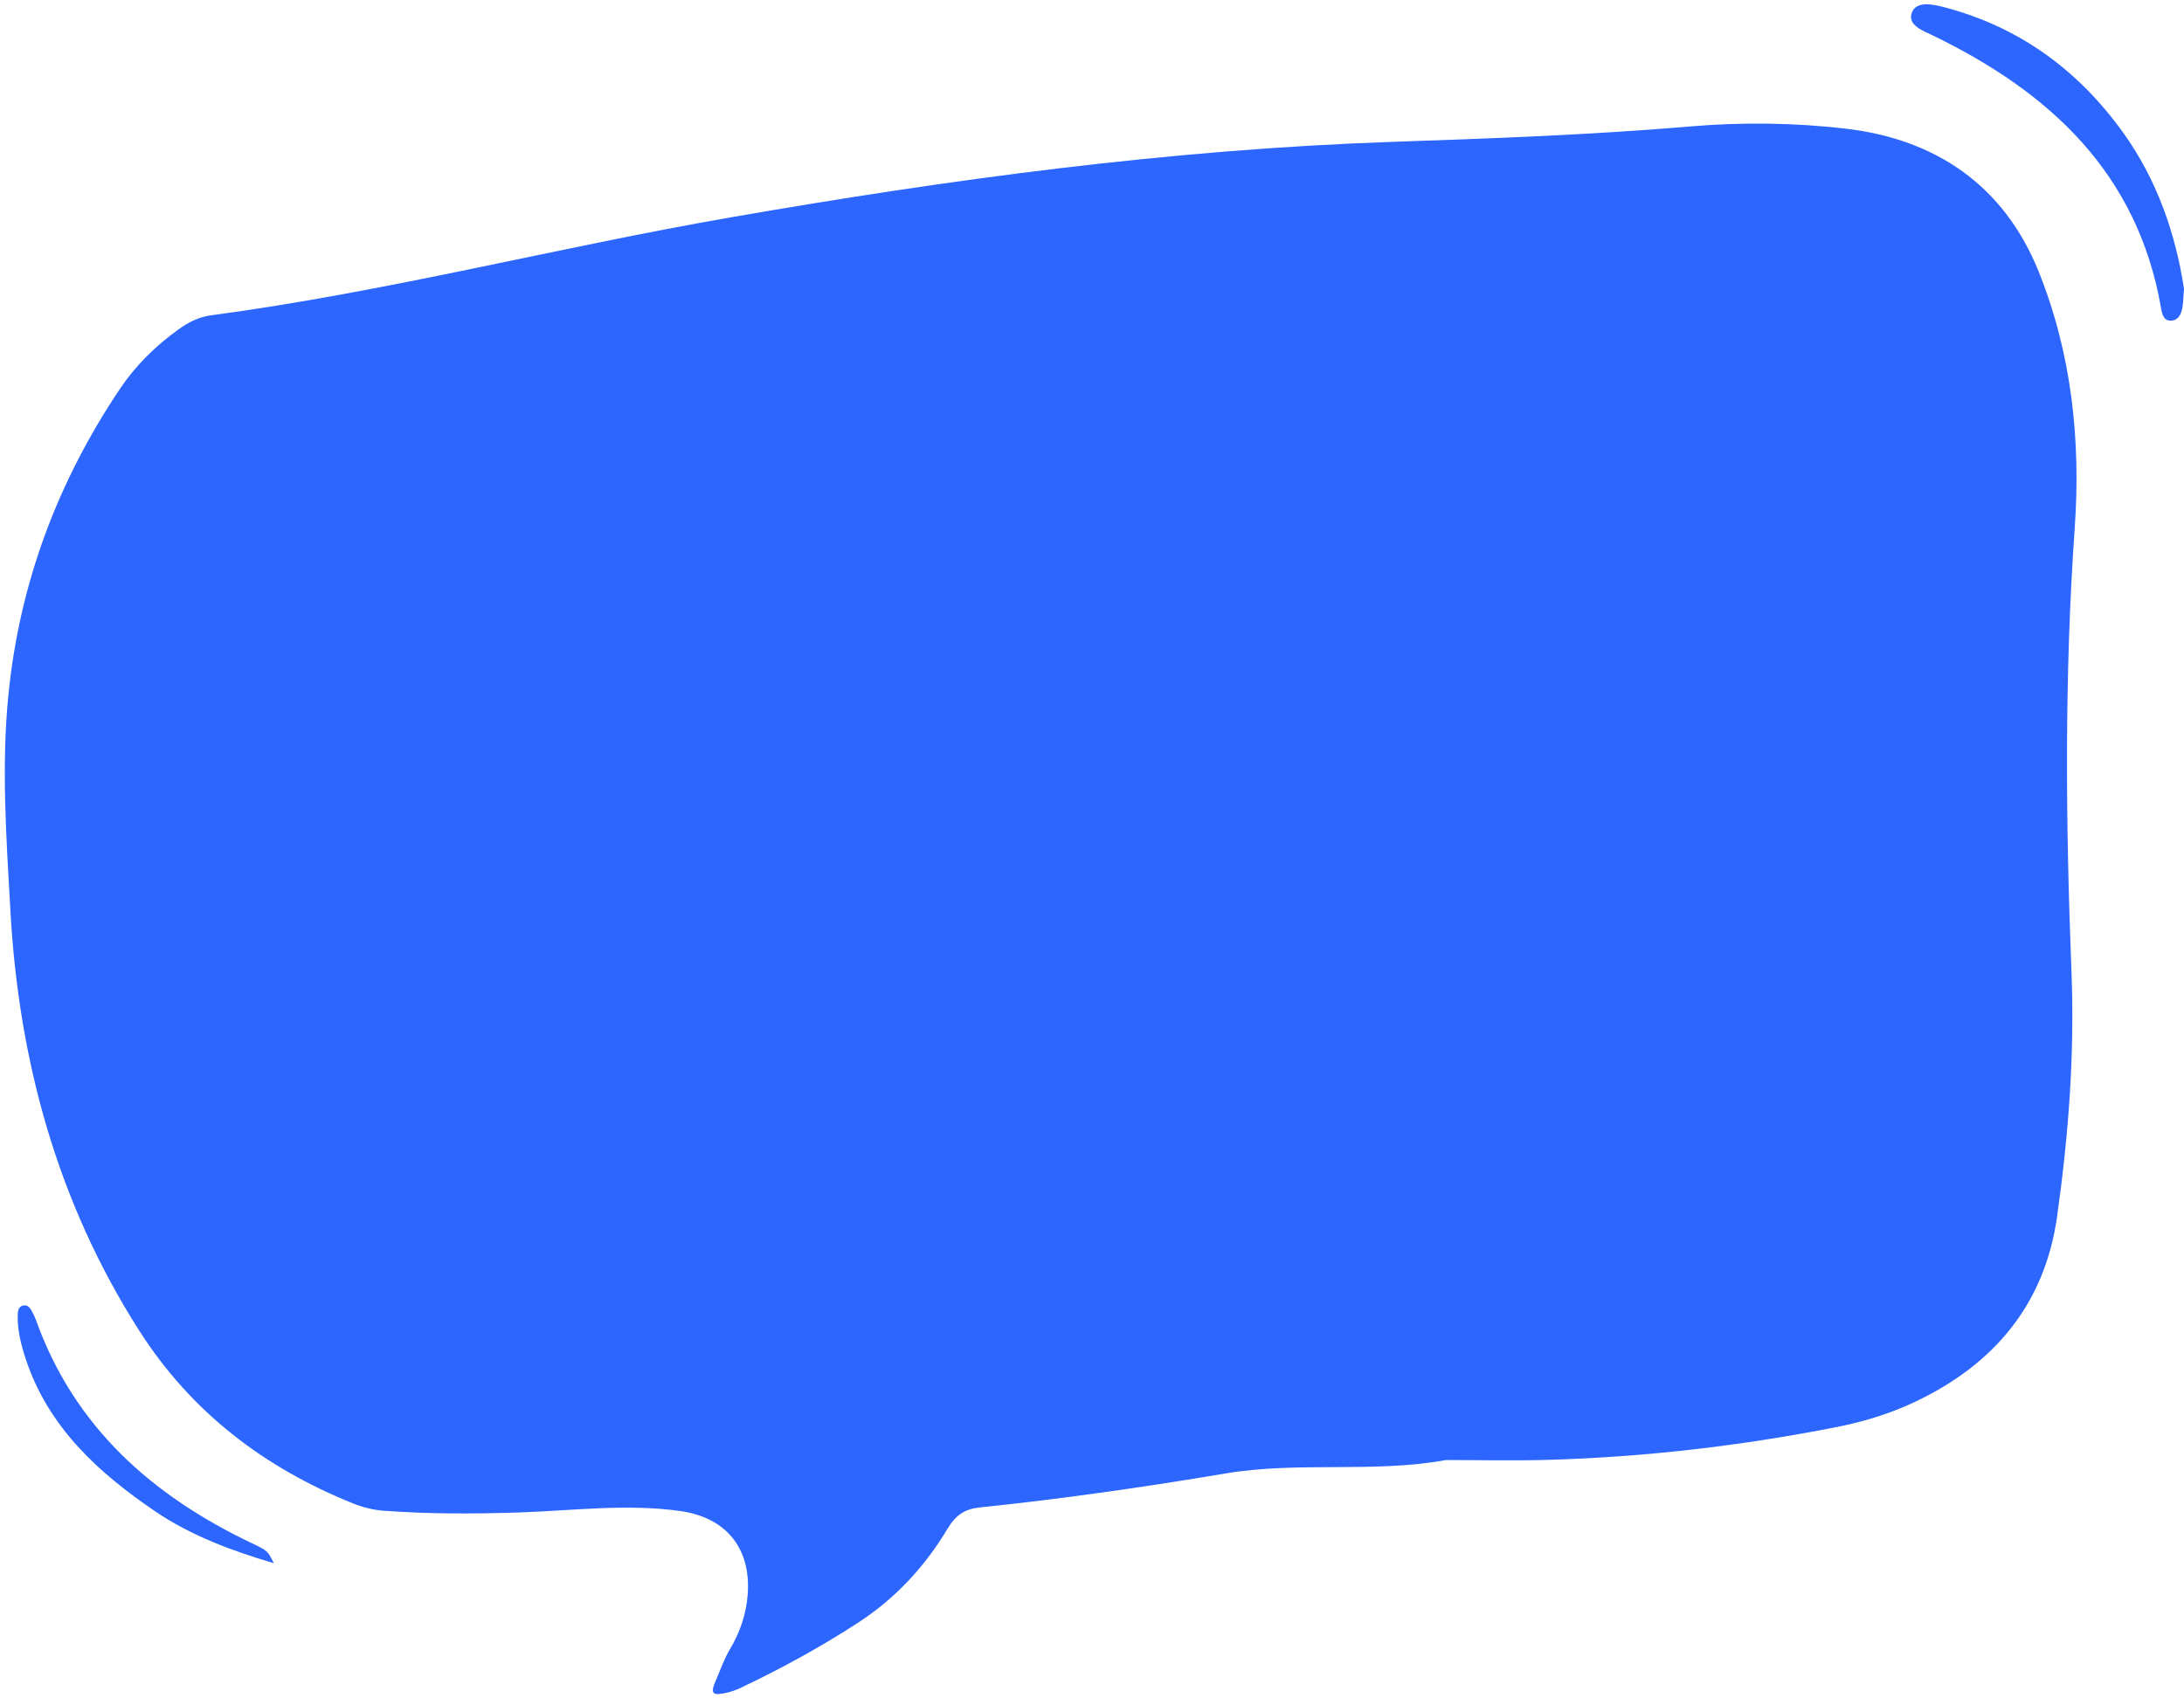 <?xml version="1.0" encoding="UTF-8" standalone="no"?><svg xmlns="http://www.w3.org/2000/svg" xmlns:xlink="http://www.w3.org/1999/xlink" fill="#000000" height="70" preserveAspectRatio="xMidYMid meet" version="1" viewBox="4.8 15.0 90.2 70.0" width="90" zoomAndPan="magnify"><g fill="#2c66ff" id="change1_1"><path d="M88.995,26.134c-1.43-3.55-4.248-5.464-7.964-5.897c-2.117-0.247-4.282-0.274-6.424-0.092 c-4.102,0.35-8.217,0.496-12.328,0.638c-9.175,0.316-18.241,1.544-27.265,3.111c-7.187,1.248-14.265,3.089-21.507,4.054 c-0.487,0.065-0.916,0.28-1.334,0.58c-0.956,0.687-1.779,1.5-2.427,2.467c-2.559,3.822-4.132,7.995-4.596,12.602 c-0.302,2.991-0.086,5.968,0.079,8.938c0.344,6.198,1.939,12.048,5.314,17.341c2.153,3.377,5.165,5.67,8.839,7.149 c0.397,0.16,0.834,0.27,1.259,0.301c1.85,0.137,3.699,0.133,5.557,0.073c2.224-0.072,4.453-0.372,6.681-0.063 c1.904,0.264,2.934,1.527,2.803,3.425c-0.057,0.824-0.319,1.587-0.741,2.296c-0.252,0.423-0.405,0.891-0.6,1.337 c-0.252,0.576,0.018,0.534,0.387,0.468c0.225-0.04,0.449-0.119,0.656-0.217c1.677-0.796,3.303-1.686,4.861-2.698 c1.536-0.998,2.756-2.319,3.685-3.873c0.344-0.576,0.725-0.821,1.333-0.884c3.398-0.352,6.777-0.836,10.146-1.403 c3.019-0.508,6.083-0.007,9.112-0.555c1.389,0,2.779,0.033,4.167-0.006c4.033-0.114,8.029-0.58,11.987-1.361 c1.114-0.22,2.193-0.552,3.219-1.038c3.262-1.547,5.353-4.024,5.865-7.656c0.471-3.35,0.728-6.688,0.594-10.111 c-0.24-6.101-0.297-12.22,0.134-18.332C90.741,33.118,90.361,29.523,88.995,26.134z"/><path d="M95,26.85c-0.026,0.333-0.031,0.537-0.06,0.736c-0.039,0.271-0.145,0.547-0.439,0.579 c-0.34,0.037-0.406-0.267-0.451-0.528c-0.967-5.558-4.582-8.898-9.398-11.238c-0.425-0.207-1.089-0.433-0.89-0.96 c0.184-0.484,0.86-0.344,1.34-0.218c3.095,0.815,5.527,2.593,7.381,5.174C93.898,22.365,94.655,24.593,95,26.85z"/><path d="M16.108,79.494c-1.738-0.517-3.421-1.137-4.904-2.146c-2.351-1.599-4.414-3.478-5.344-6.299 c-0.191-0.579-0.34-1.168-0.328-1.783c0.003-0.172,0.013-0.372,0.226-0.417c0.21-0.045,0.302,0.129,0.384,0.284 c0.054,0.102,0.104,0.207,0.143,0.316c1.584,4.421,4.801,7.26,8.924,9.223C15.864,78.984,15.86,78.991,16.108,79.494z"/></g></svg>